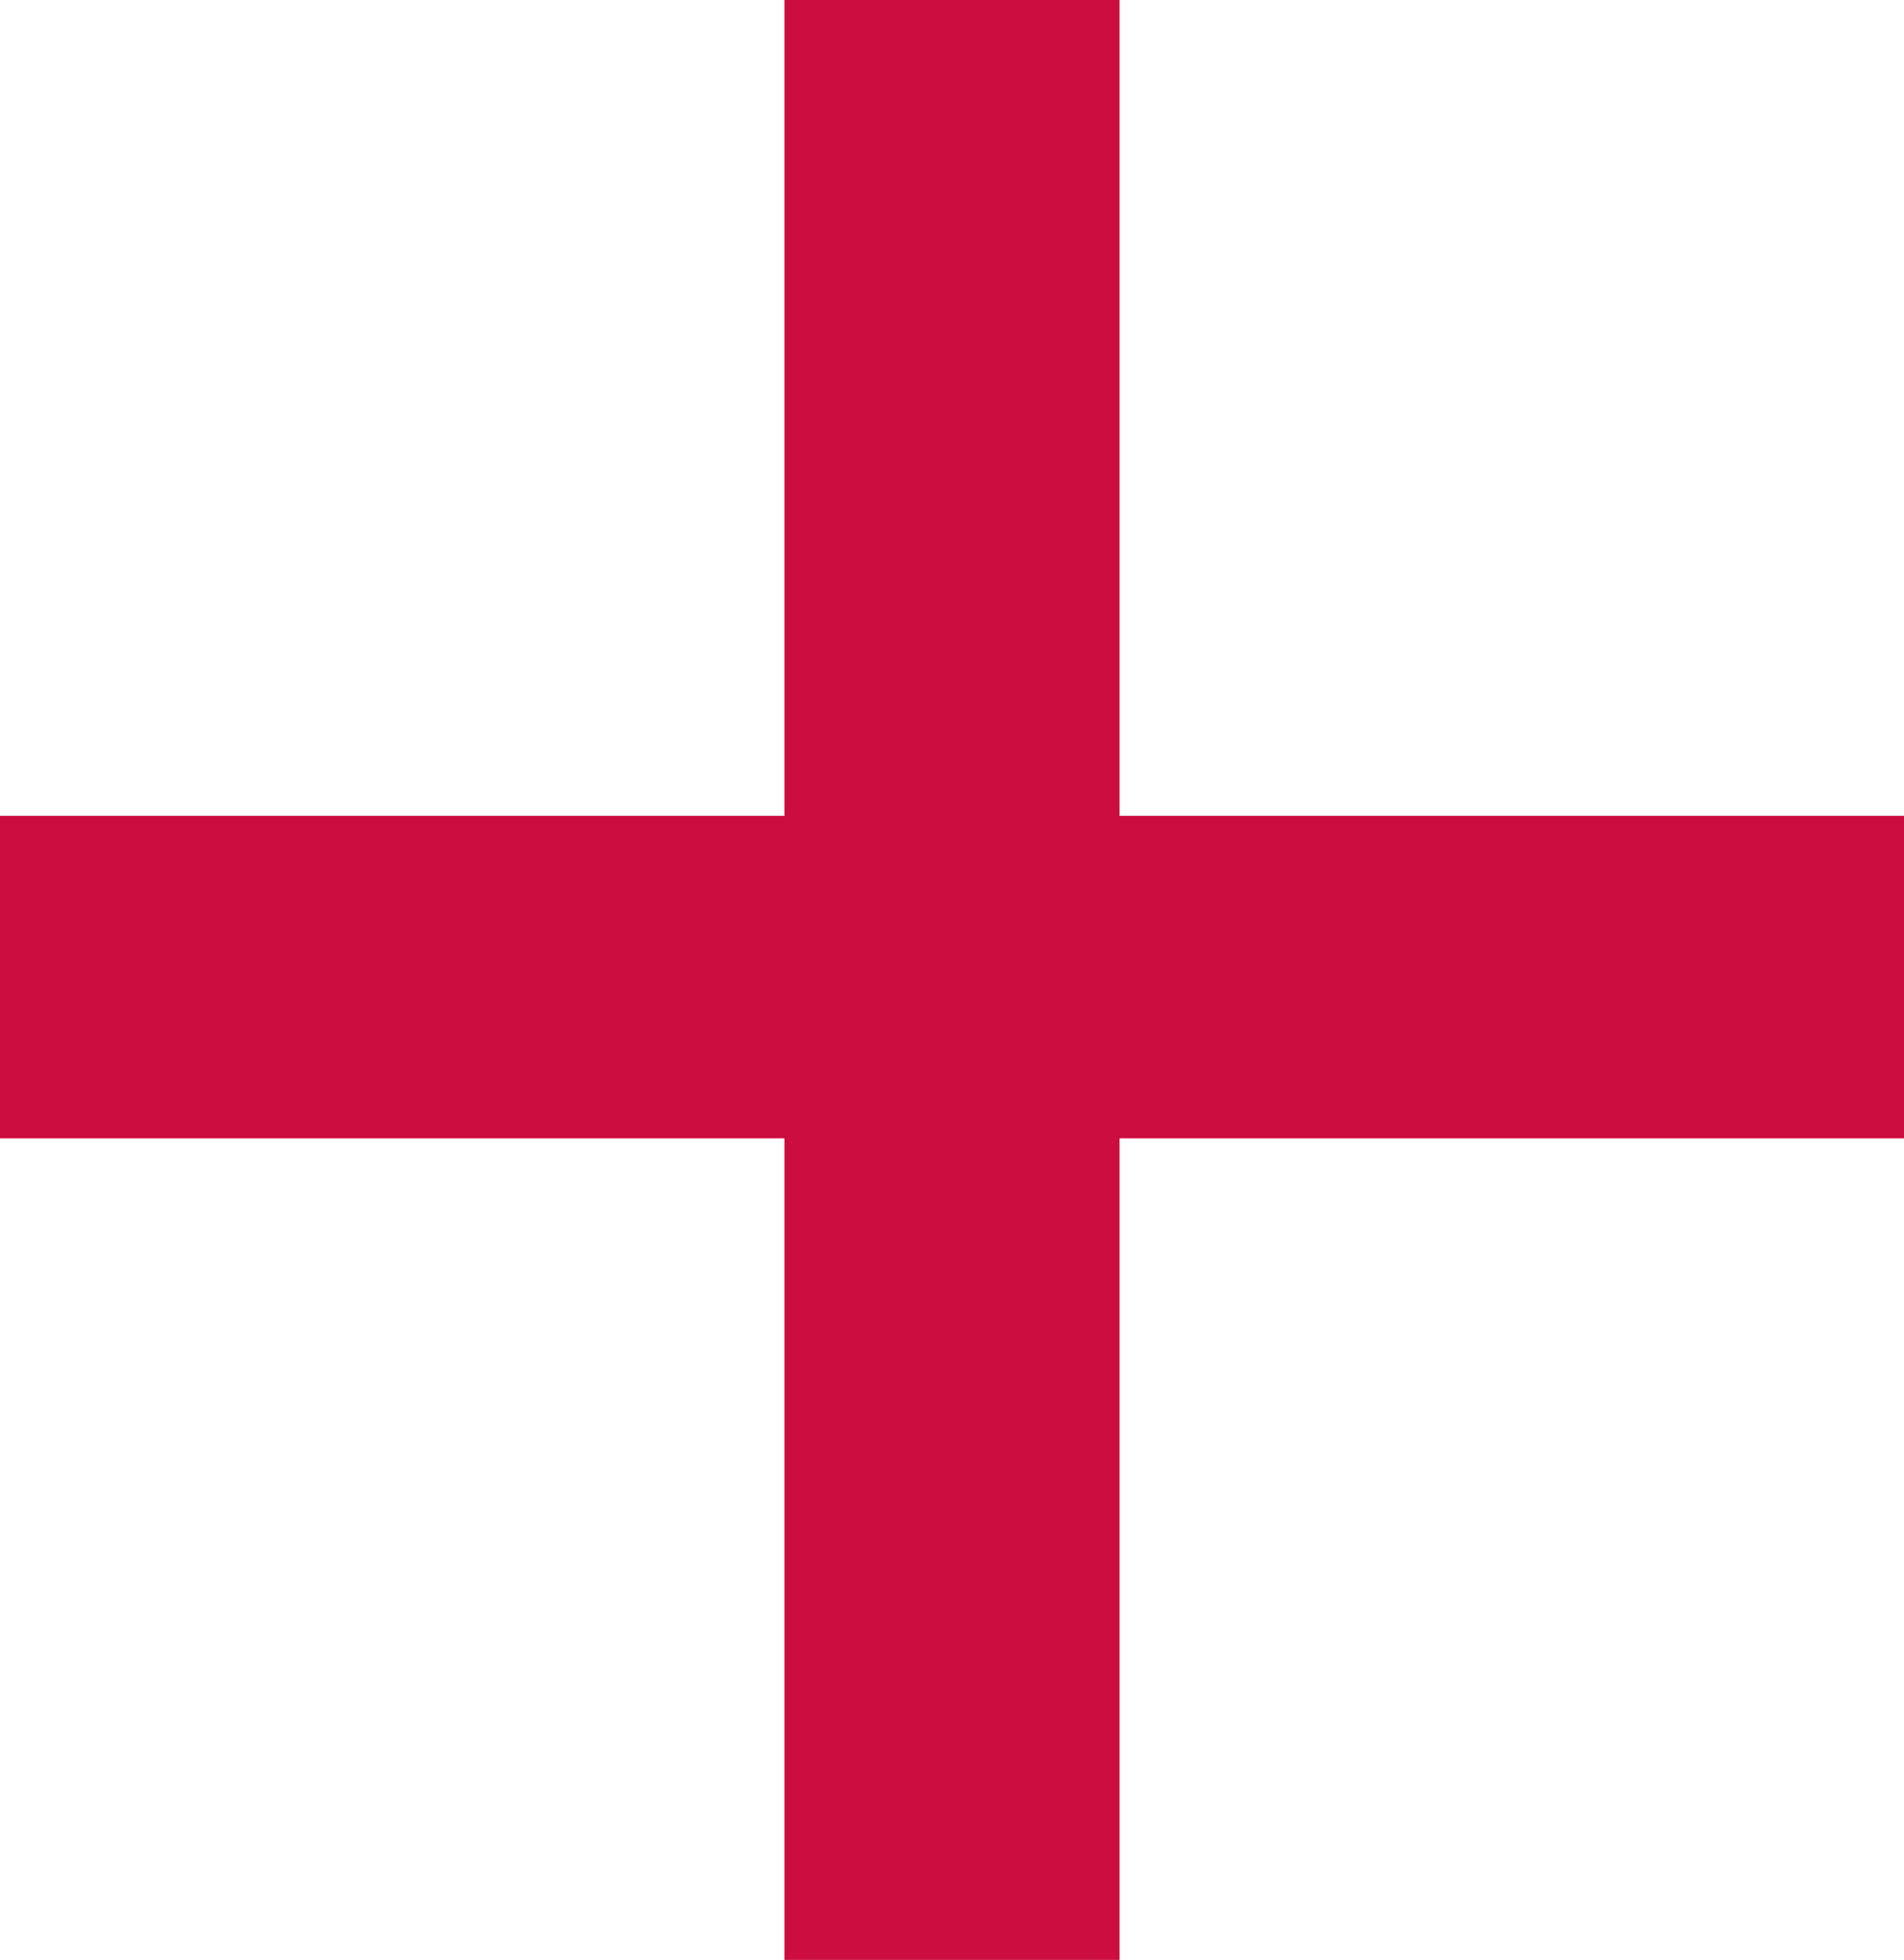 <svg id="Capa_1" data-name="Capa 1" xmlns="http://www.w3.org/2000/svg" viewBox="0 0 63.47 65.33"><path d="M35.44,1.94V29.13H61.59v7H35.44V63.5H28V36.08H1.88V29.13H28V1.94Z" transform="translate(0 -0.06)" fill="#cc0e3e"/><path d="M37.32,65.38H26.15V38H0V27.25H26.15V.06H37.32V27.25H63.47V38H37.32Zm-7.41-3.76h3.65V34.2H59.71V31H33.56V3.82H29.91V31H3.76V34.2H29.91Z" transform="translate(0 -0.06)" fill="#cc0e3e"/></svg>